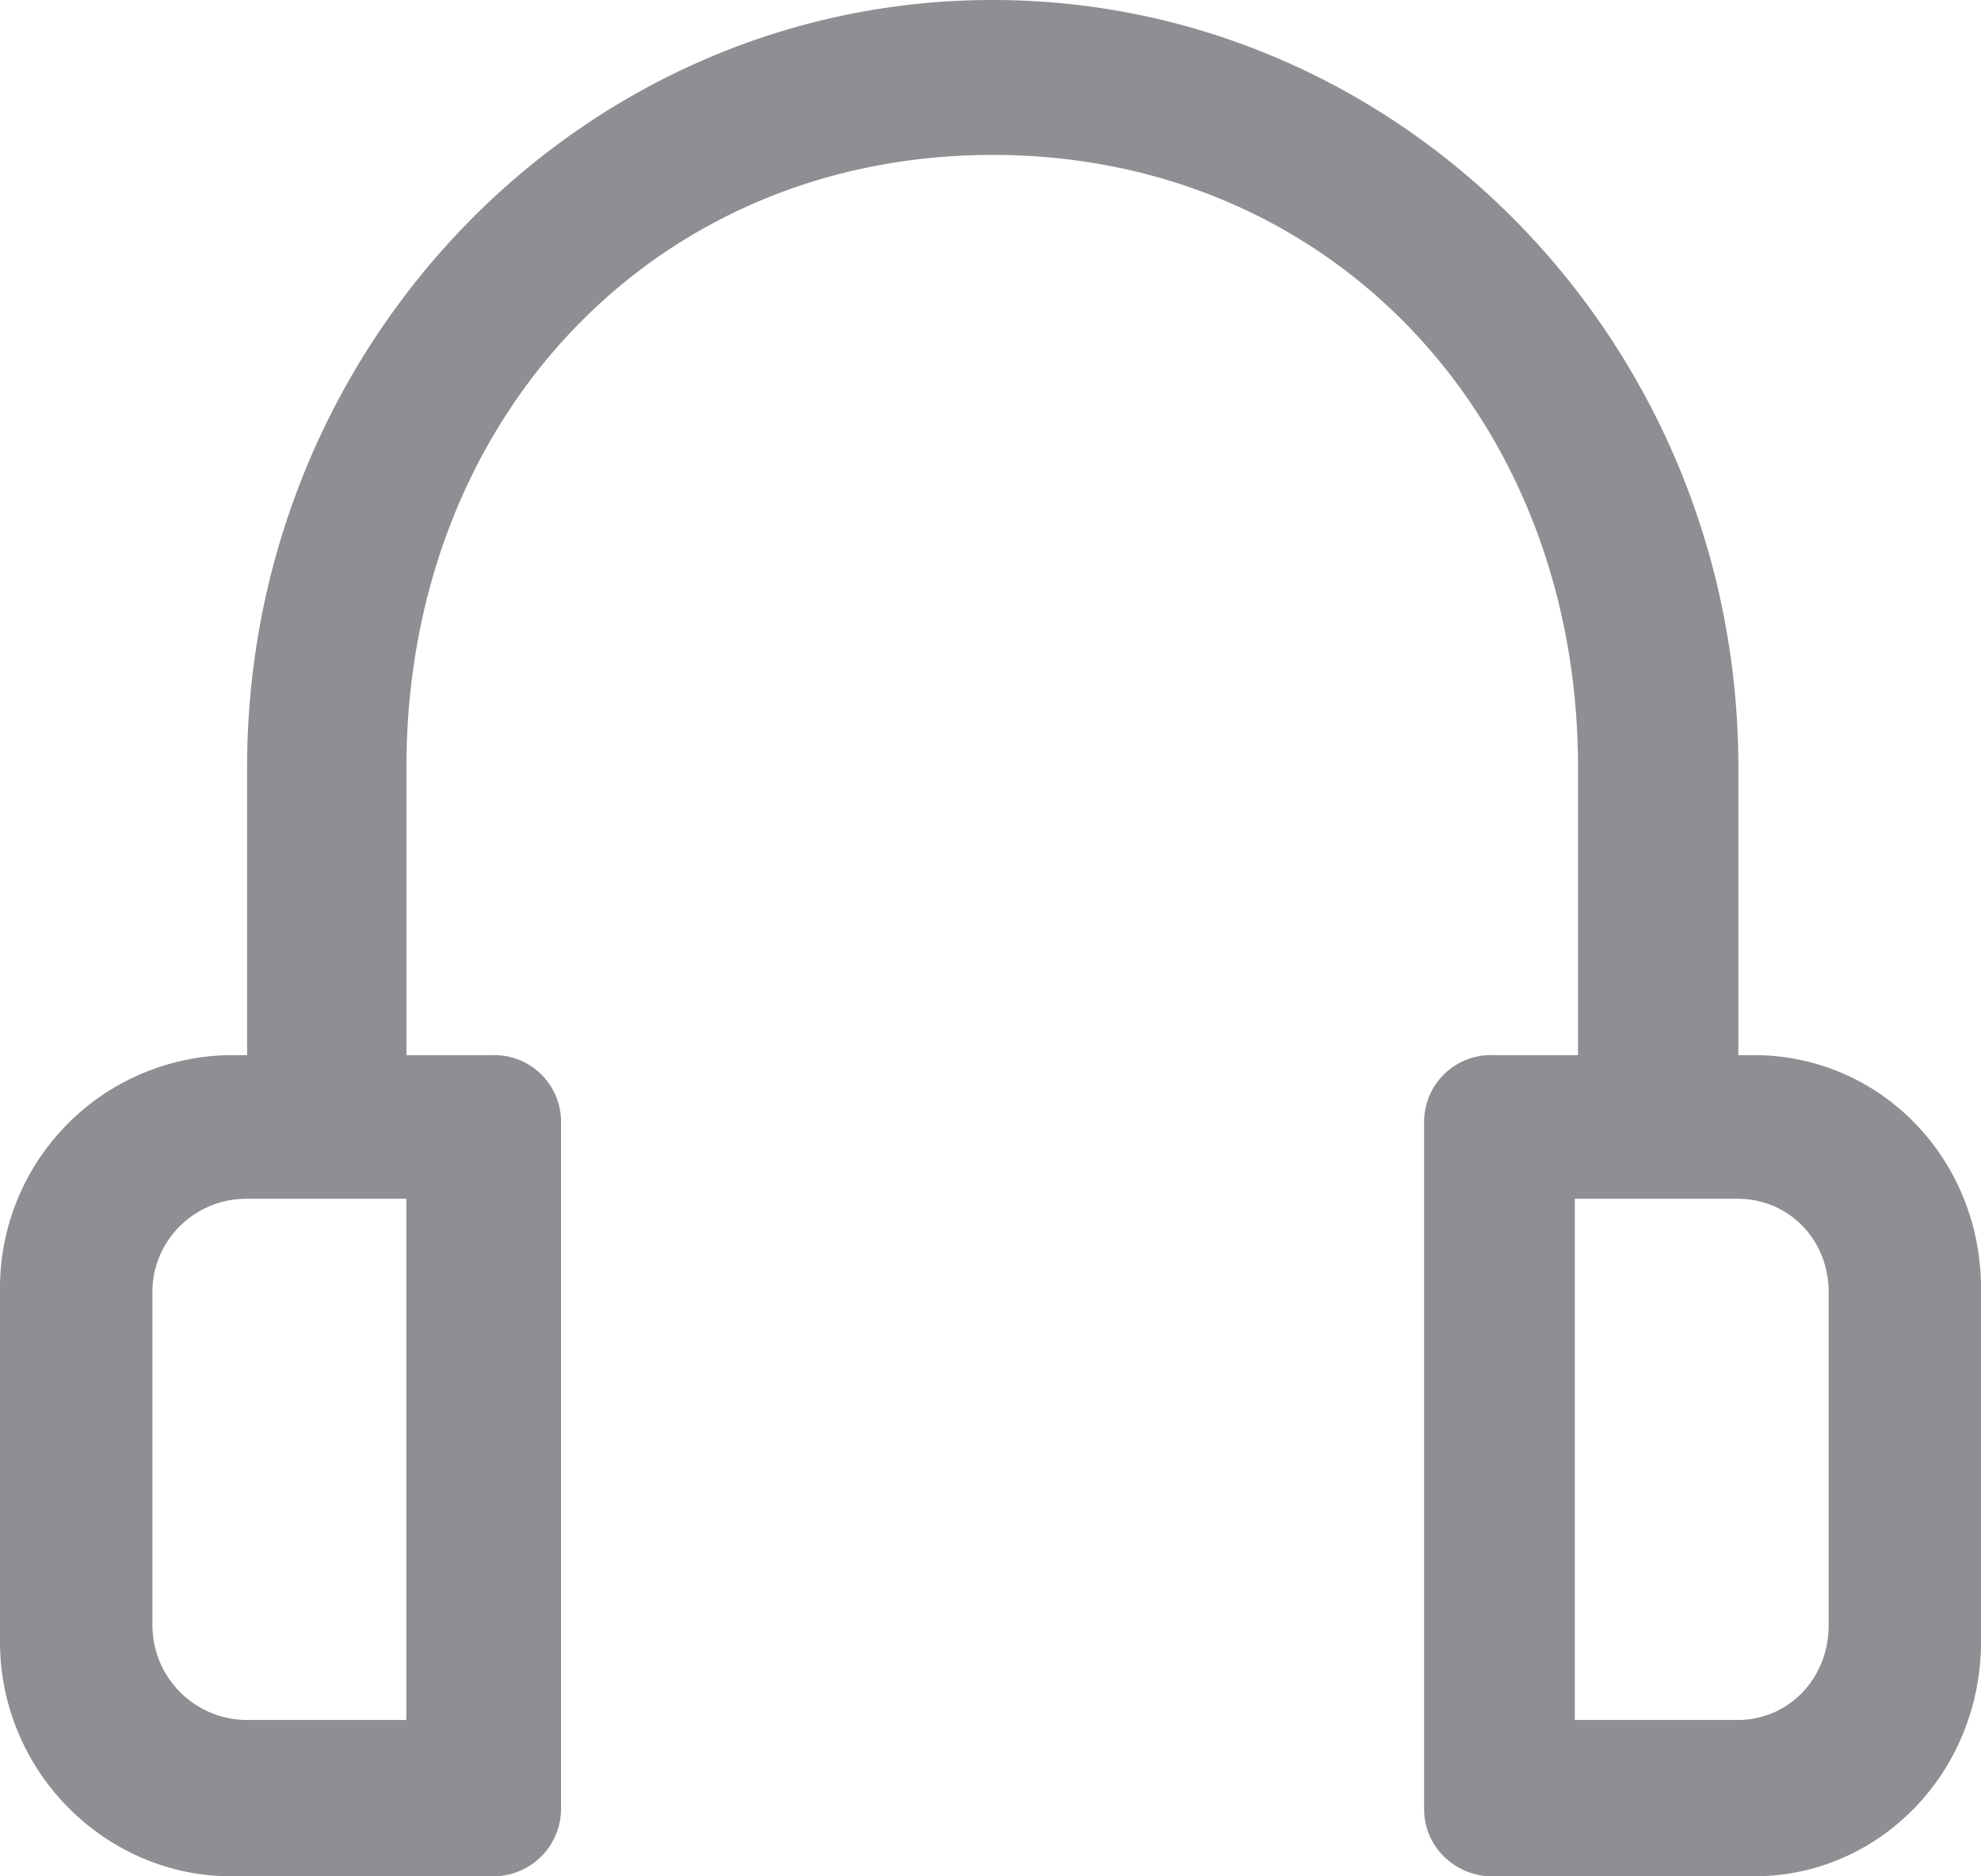 <svg xmlns="http://www.w3.org/2000/svg" width="19" height="18" viewBox="0 0 19 18">
    <path fill="#8E8E93" fill-rule="nonzero" d="M16.82 10.122h-.147v-2.76C16.673 3.302 13.465 0 9.52 0S2.37 3.302 2.37 7.362v2.76h-.148A2.233 2.233 0 0 0 0 12.36v3.388C0 16.993 1.007 18 2.222 18H4.73a.65.65 0 0 0 .651-.641V10.75a.64.64 0 0 0-.651-.628h-.832v-2.76c0-3.35 2.377-5.876 5.622-5.876 3.246 0 5.615 2.53 5.615 5.876v2.76h-.824a.64.64 0 0 0-.652.628v6.609c0 .357.3.641.652.641h2.509C18.035 18 19 16.993 19 15.748V12.36c0-1.244-.965-2.238-2.18-2.238zM3.898 16.5H2.36a.909.909 0 0 1-.898-.907v-3.199c0-.504.415-.894.898-.894h1.537v5zm13.641-.907c0 .505-.381.907-.872.907h-1.563v-5h1.563c.49 0 .872.394.872.894v3.2z"/>
</svg>
